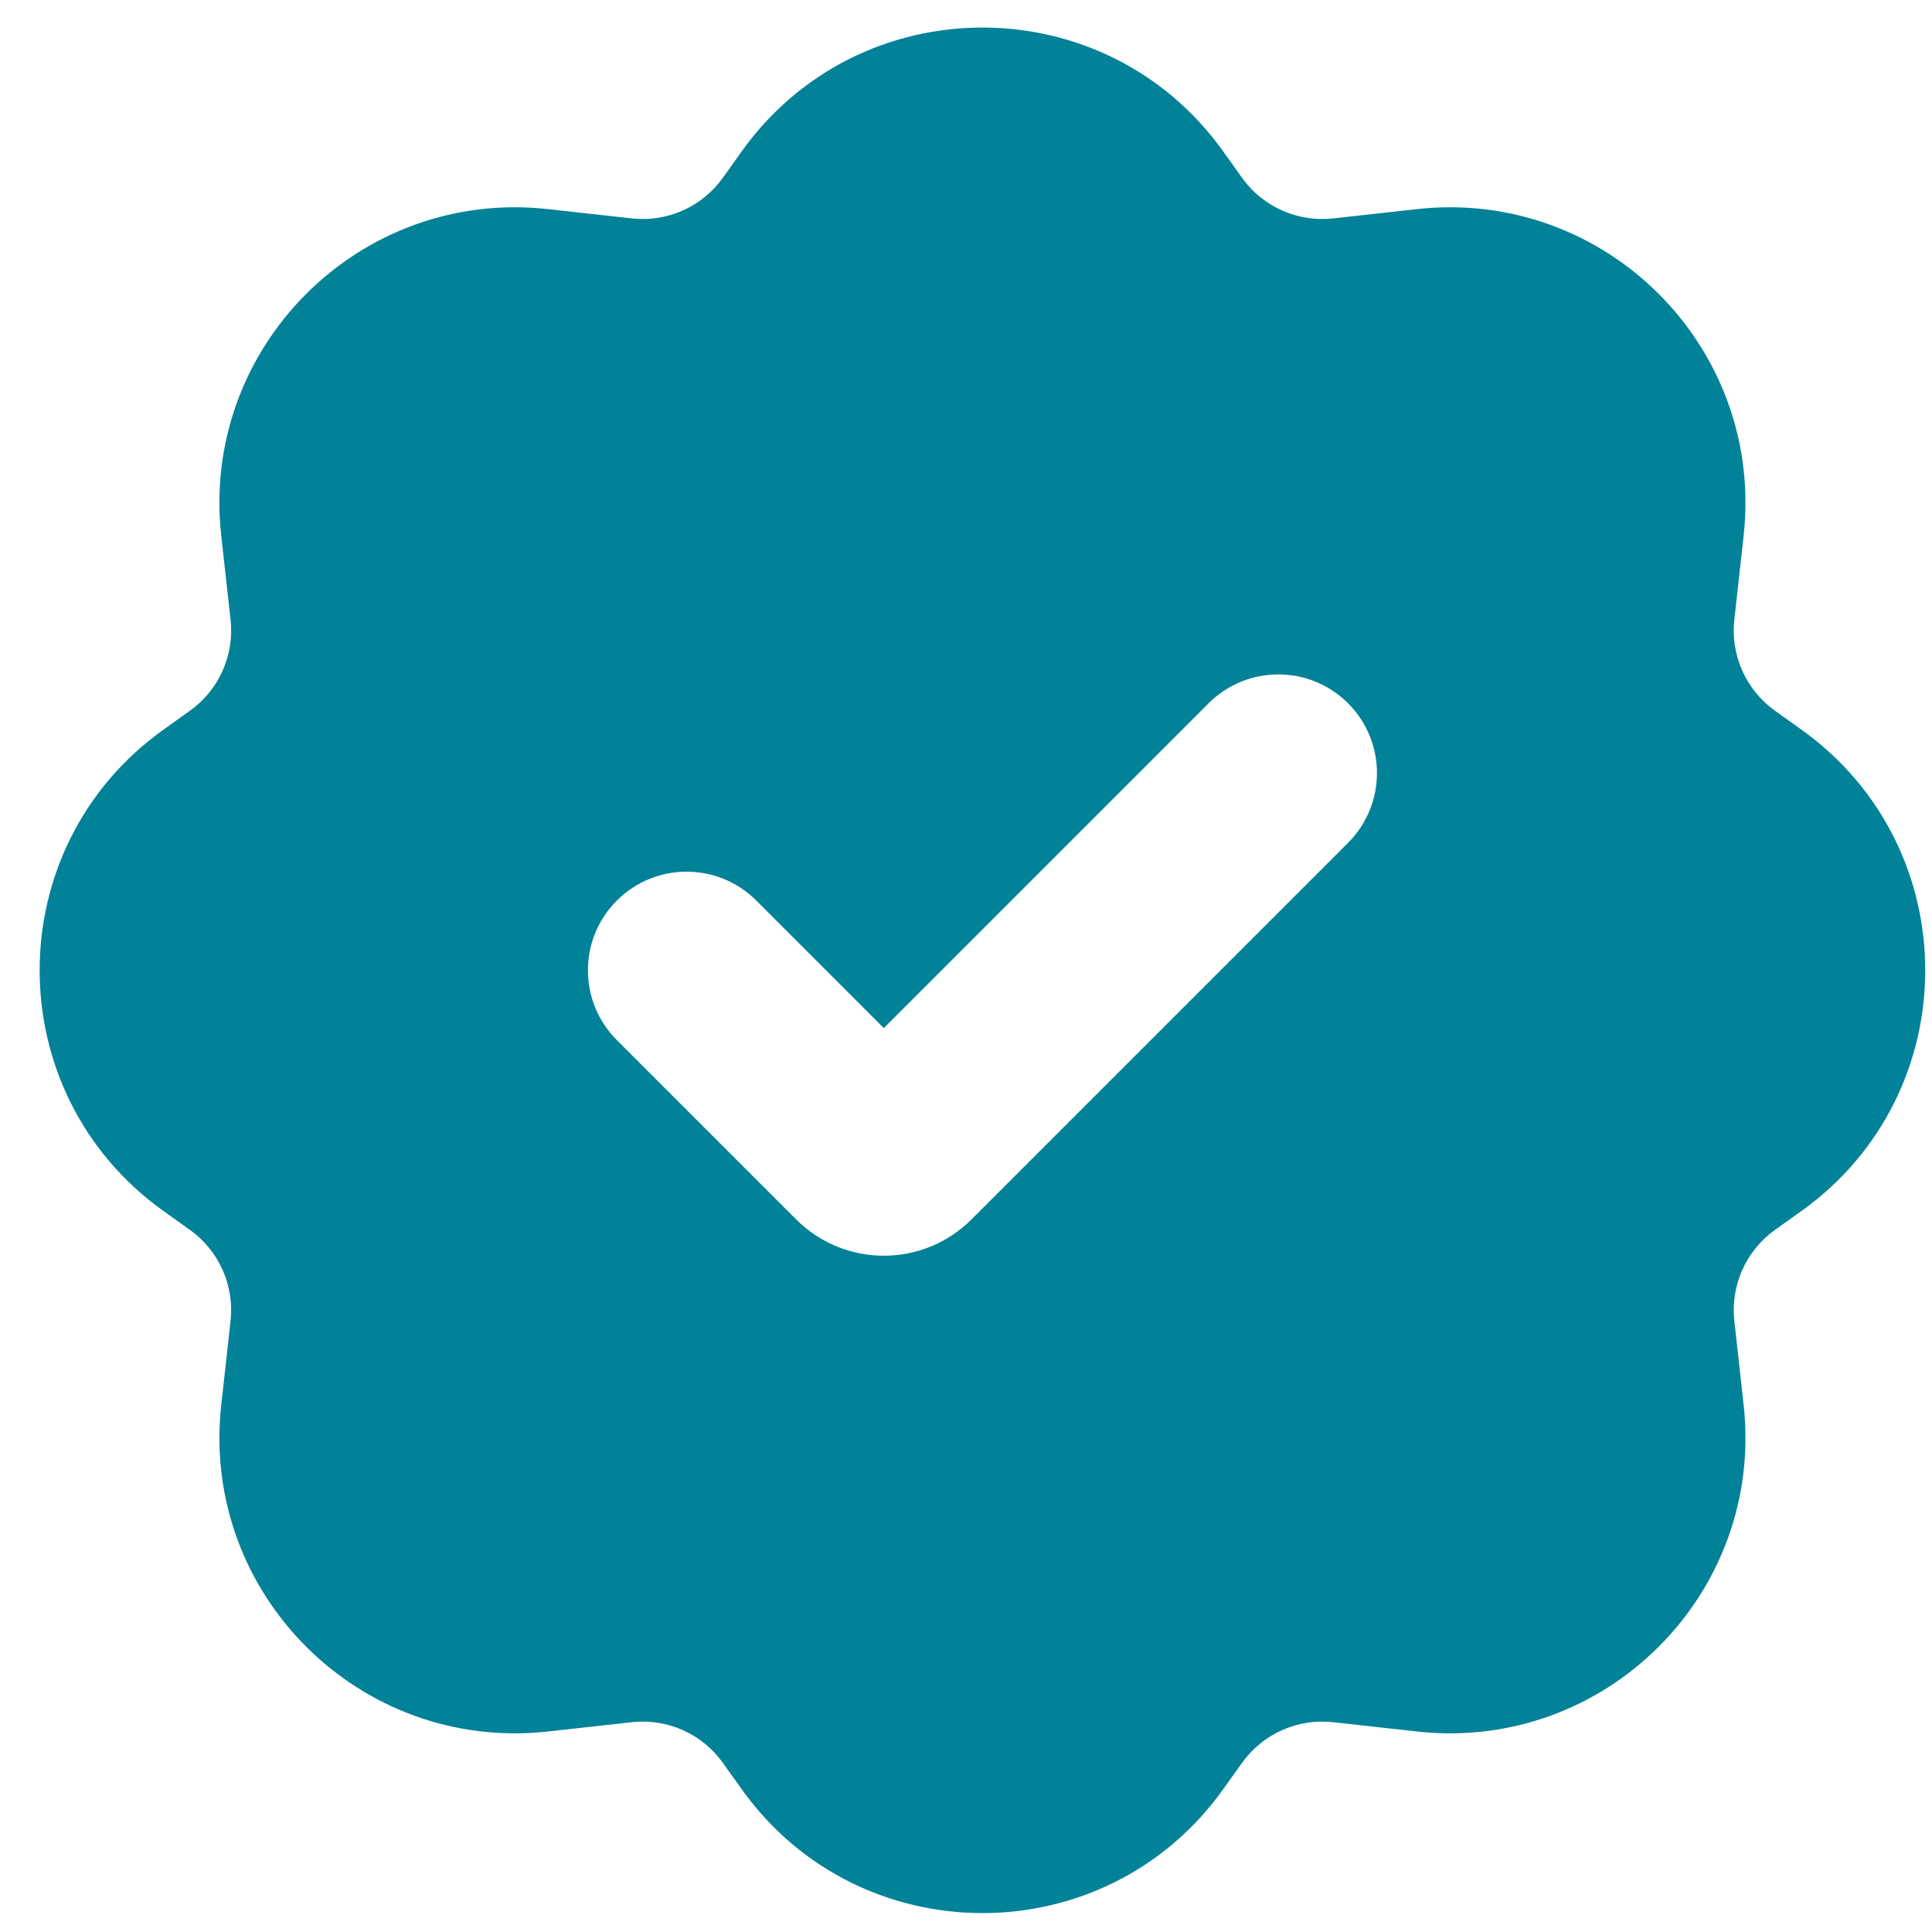 <?xml version="1.0" encoding="UTF-8"?>
<svg xmlns="http://www.w3.org/2000/svg" width="42" height="42" viewBox="0 0 42 42" fill="none">
  <path fill-rule="evenodd" clip-rule="evenodd" d="M16.123 3.292C18.689 -0.299 24.026 -0.299 26.592 3.292L27 3.864C27.451 4.496 28.21 4.834 28.981 4.748L30.802 4.546C34.899 4.091 38.36 7.553 37.905 11.649L37.703 13.47C37.617 14.242 37.955 15 38.587 15.451L39.159 15.86C42.751 18.425 42.751 23.762 39.159 26.328L38.587 26.736C37.955 27.188 37.617 27.946 37.703 28.718L37.905 30.538C38.36 34.635 34.899 38.096 30.802 37.641L28.981 37.439C28.21 37.353 27.451 37.691 27 38.324L26.592 38.895C24.026 42.487 18.689 42.487 16.123 38.895L15.715 38.324C15.264 37.691 14.506 37.353 13.734 37.439L11.913 37.641C7.817 38.096 4.355 34.635 4.81 30.538L5.012 28.718C5.098 27.946 4.76 27.188 4.128 26.736L3.556 26.328C-0.036 23.762 -0.036 18.425 3.556 15.86L4.128 15.451C4.76 15 5.098 14.242 5.012 13.47L4.81 11.649C4.355 7.553 7.817 4.091 11.913 4.546L13.734 4.748C14.506 4.834 15.264 4.496 15.715 3.864L16.123 3.292ZM29.306 15.289C30.143 16.127 30.143 17.484 29.306 18.322L21.118 26.51C20.066 27.561 18.361 27.561 17.309 26.51L13.409 22.61C12.572 21.773 12.572 20.415 13.409 19.578C14.247 18.74 15.604 18.74 16.442 19.578L19.213 22.35L26.274 15.289C27.111 14.452 28.469 14.452 29.306 15.289Z" fill="#018298"></path>
</svg>
